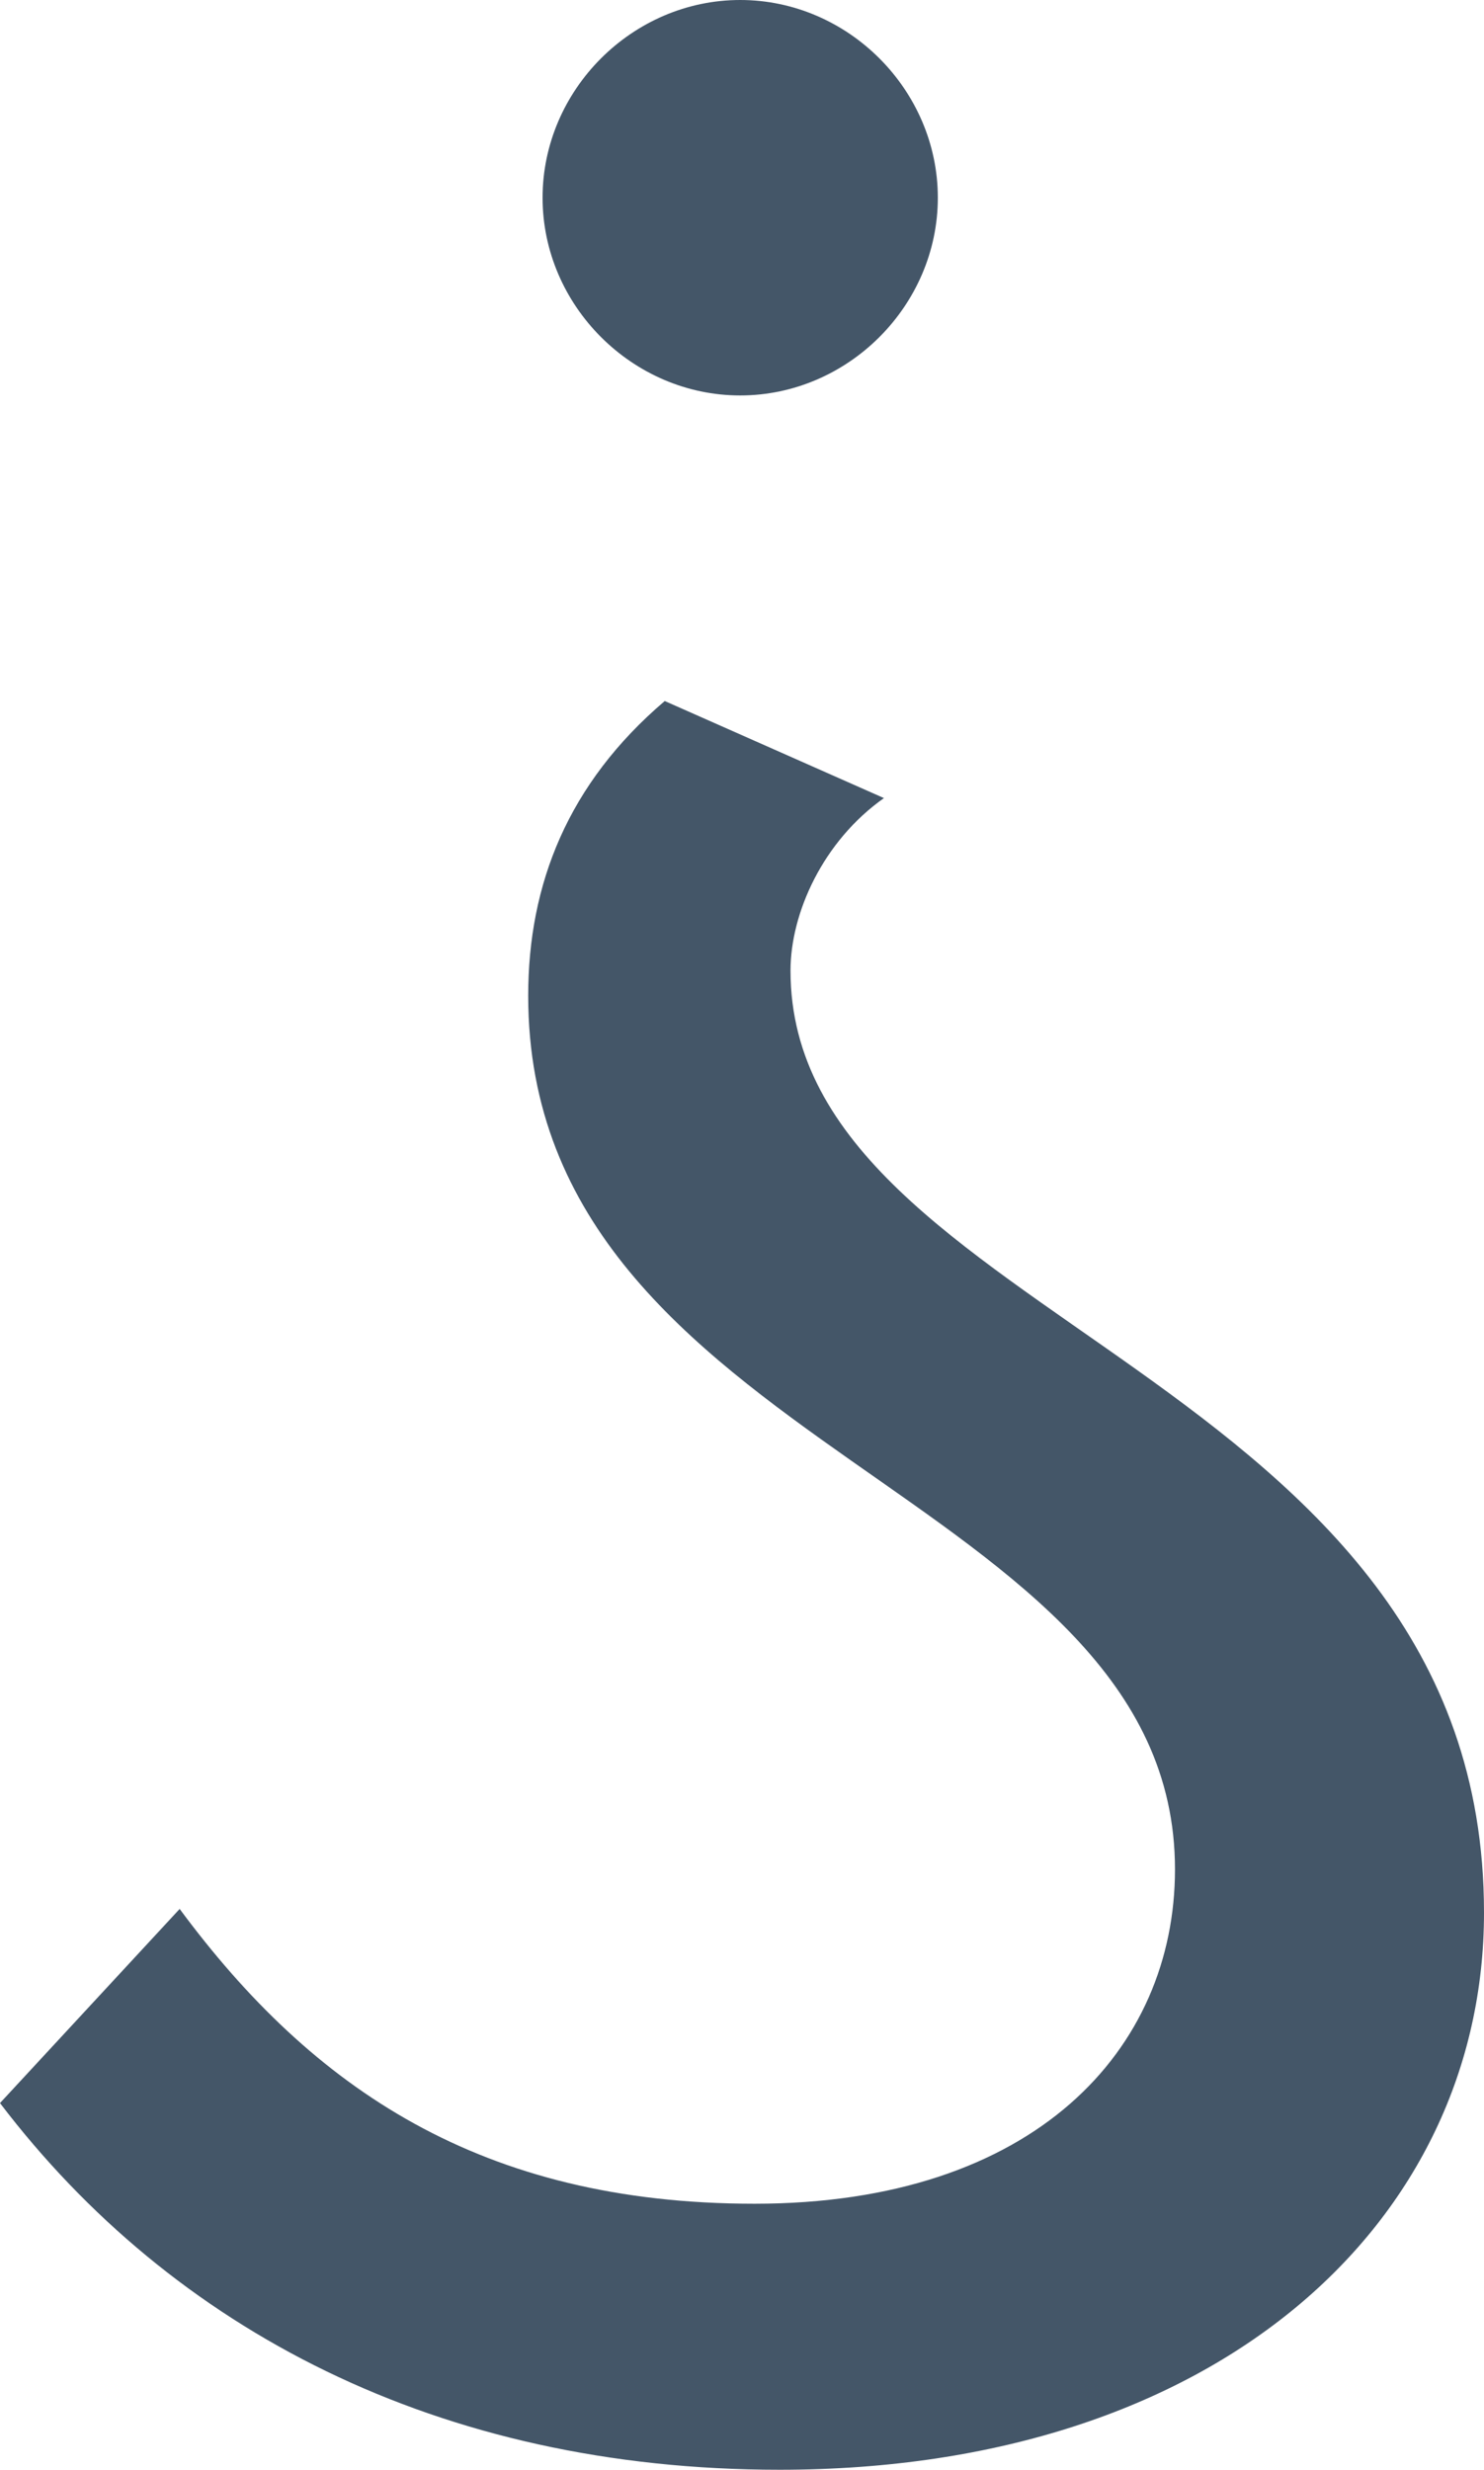<?xml version="1.0" encoding="utf-8"?>
<!-- Generator: Adobe Illustrator 19.2.1, SVG Export Plug-In . SVG Version: 6.00 Build 0)  -->
<svg version="1.1" id="Layer_1" xmlns="http://www.w3.org/2000/svg" xmlns:xlink="http://www.w3.org/1999/xlink" x="0px" y="0px"
	 viewBox="0 0 82.6 137.4" style="enable-background:new 0 0 82.6 137.4;" xml:space="preserve">
<style type="text/css">
	.st0{fill:#445668;}
</style>
<g>
	<g>
		<path class="st0" d="M37,39l12.2,5.4C45.8,46.8,44,50.8,44,54c0,19.6,38.6,22.2,38.6,52.4c0,17.2-14.8,31-39.2,31
			c-19,0-33.8-7.8-43.4-20.4l10-10.8c7.4,10,16.8,16.4,32,16.4c15.6,0,23.4-8.6,23.4-18.6c0-21.2-36-23.2-36-48.6
			C29.4,49.2,31.6,43.6,37,39z M41.2,0c6,0,11,5,11,11s-5,11-11,11s-11-5-11-11S35.2,0,41.2,0z"/>
	</g>
</g>
</svg>
